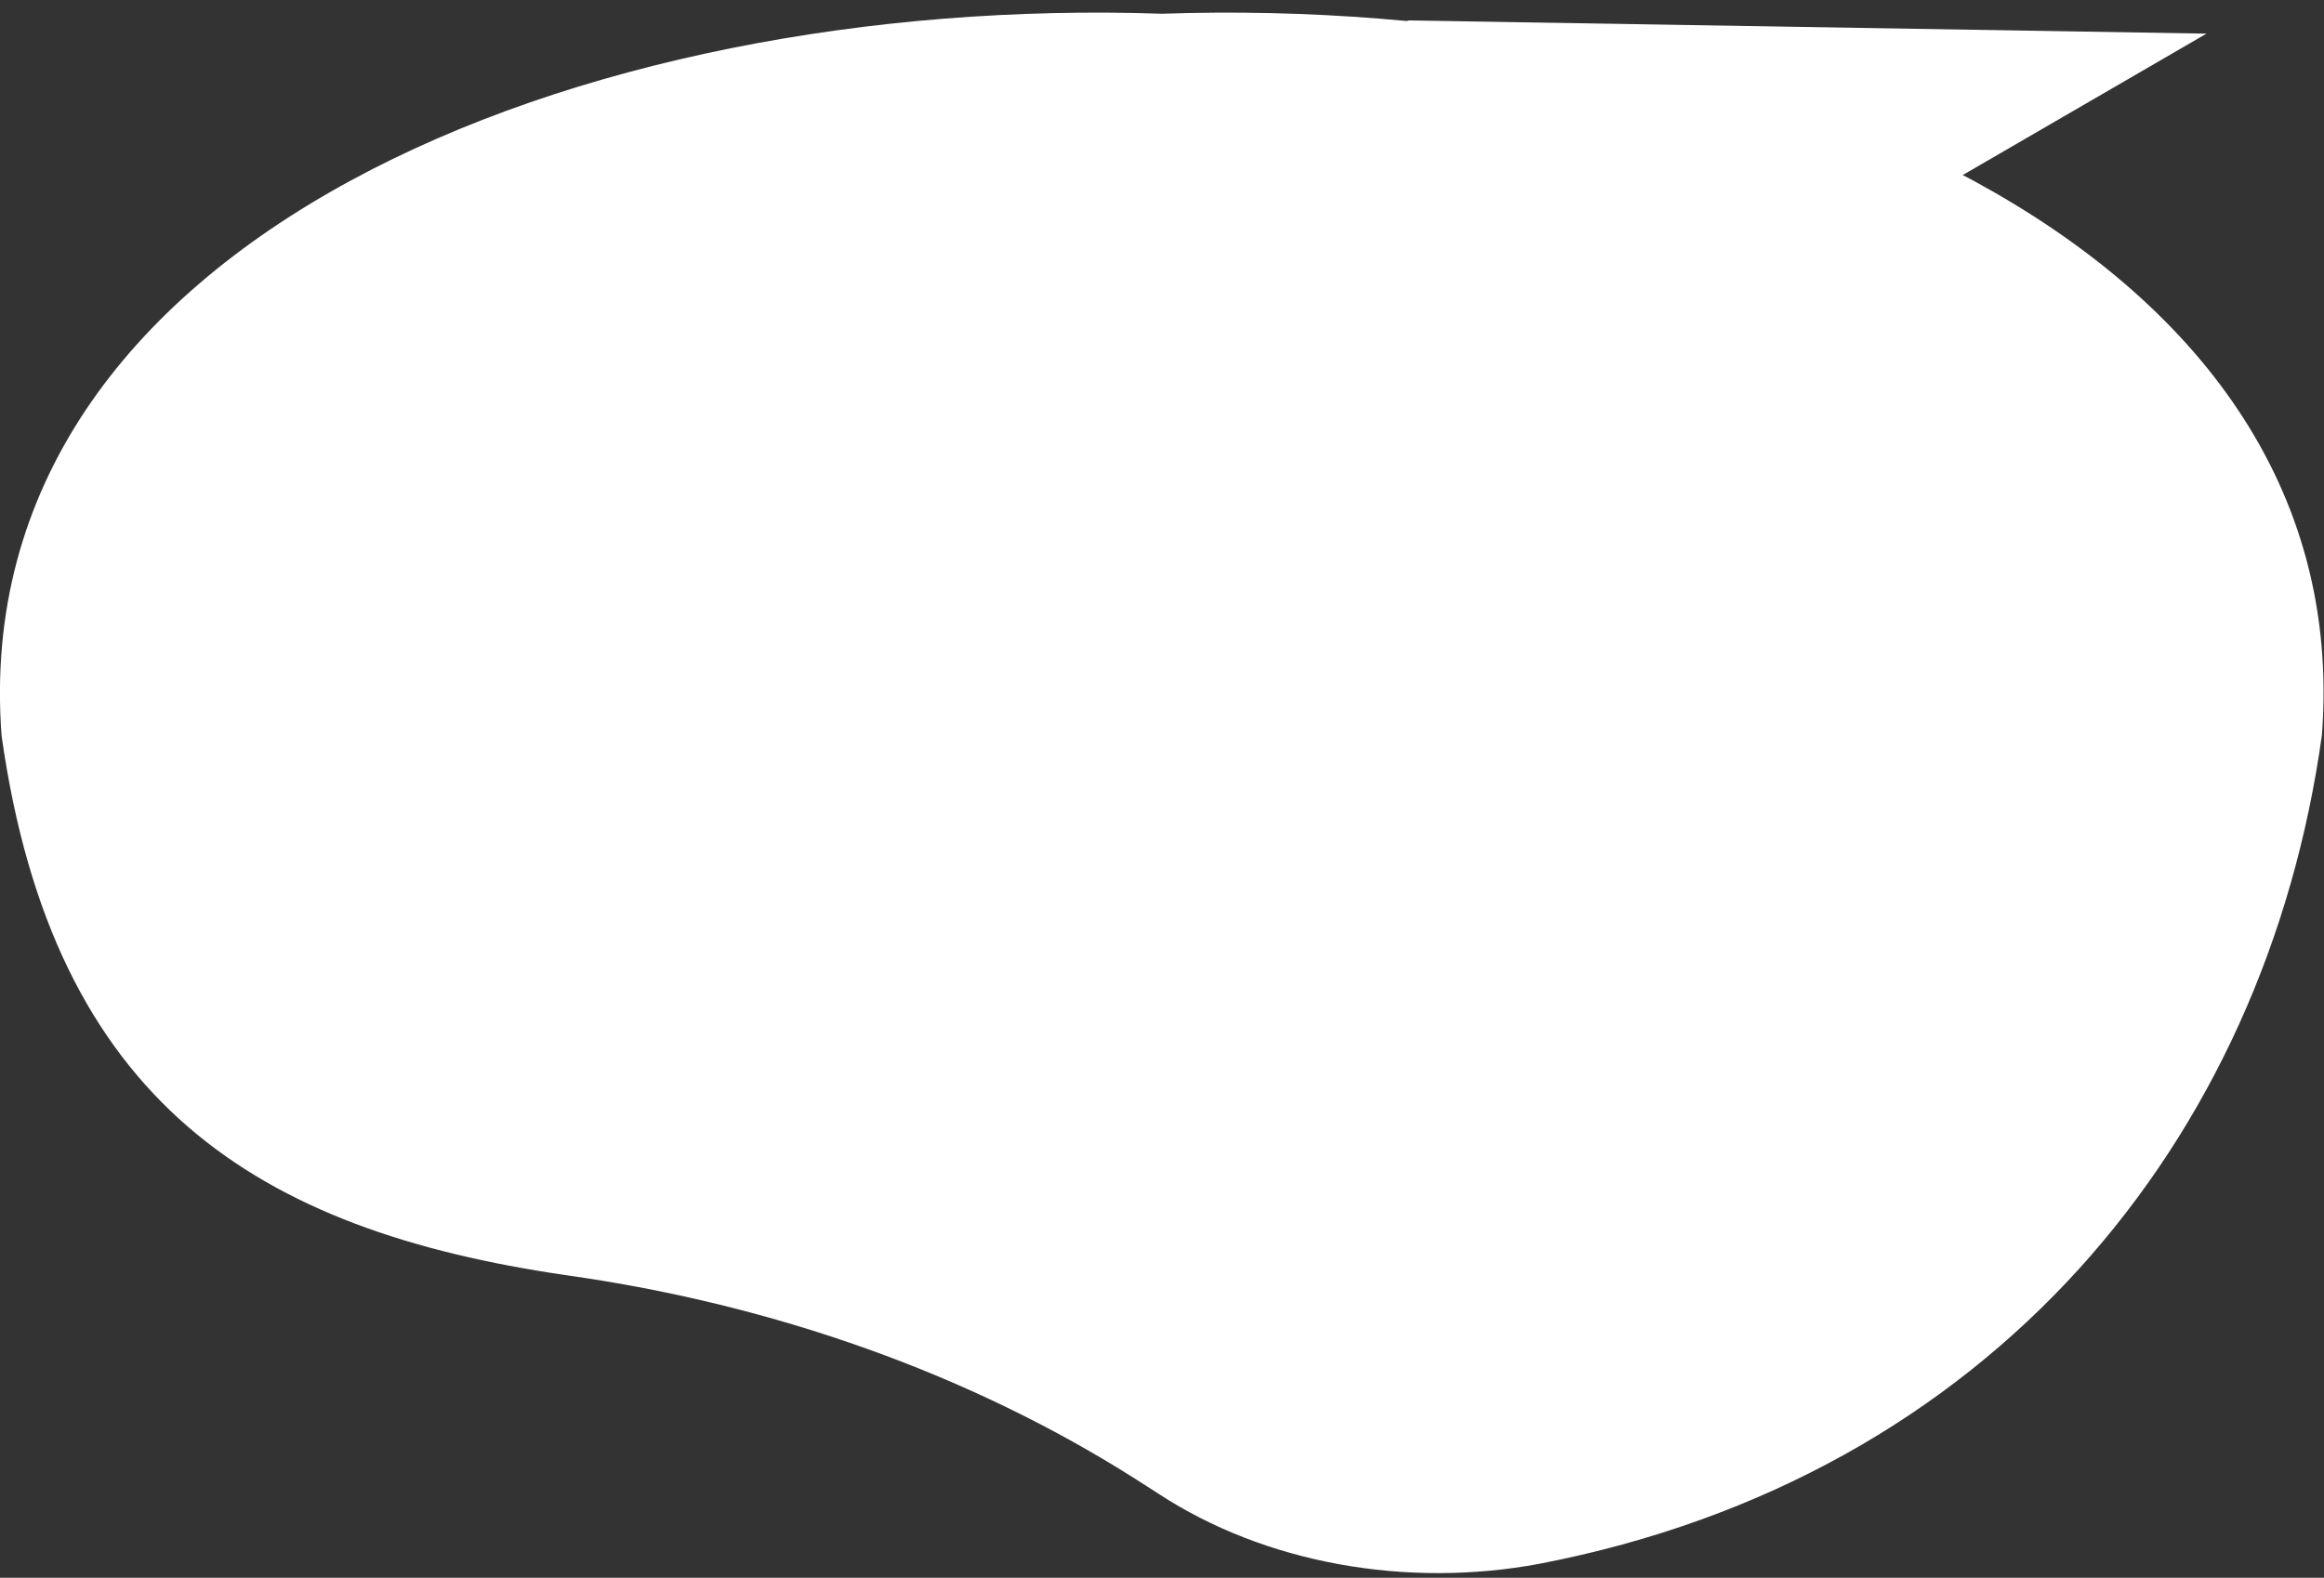 <?xml version="1.0" encoding="UTF-8"?> <svg xmlns="http://www.w3.org/2000/svg" width="134" height="91" viewBox="0 0 134 91" fill="none"><rect x="0" y="0" width="134" height="91" fill="#333333" stroke="none"/> <g clip-path="url(#clip0_3095_3)"> <path d="M66.995 0.792C33.572 -0.349 -2.063 13.745 0.09 42.426C3.079 63.644 14.868 70.954 32.616 73.544C44.703 75.241 56.029 79.299 65.52 85.333L66.856 86.189C69.847 88.141 73.39 89.521 77.199 90.216C81.008 90.911 84.975 90.902 88.779 90.19C114.787 85.171 130.632 65.819 133.88 42.388C136.053 13.745 100.418 -0.349 66.995 0.792Z" fill="white"></path> <path d="M103.507 15.703L127.224 1.94L81.115 1.177L103.507 15.703Z" fill="white"></path> </g> <defs> <clipPath id="clip0_3095_3"> <rect width="134" height="90" fill="white" transform="matrix(1 0 0 -1 0 90.73)"></rect> </clipPath> </defs> </svg> 